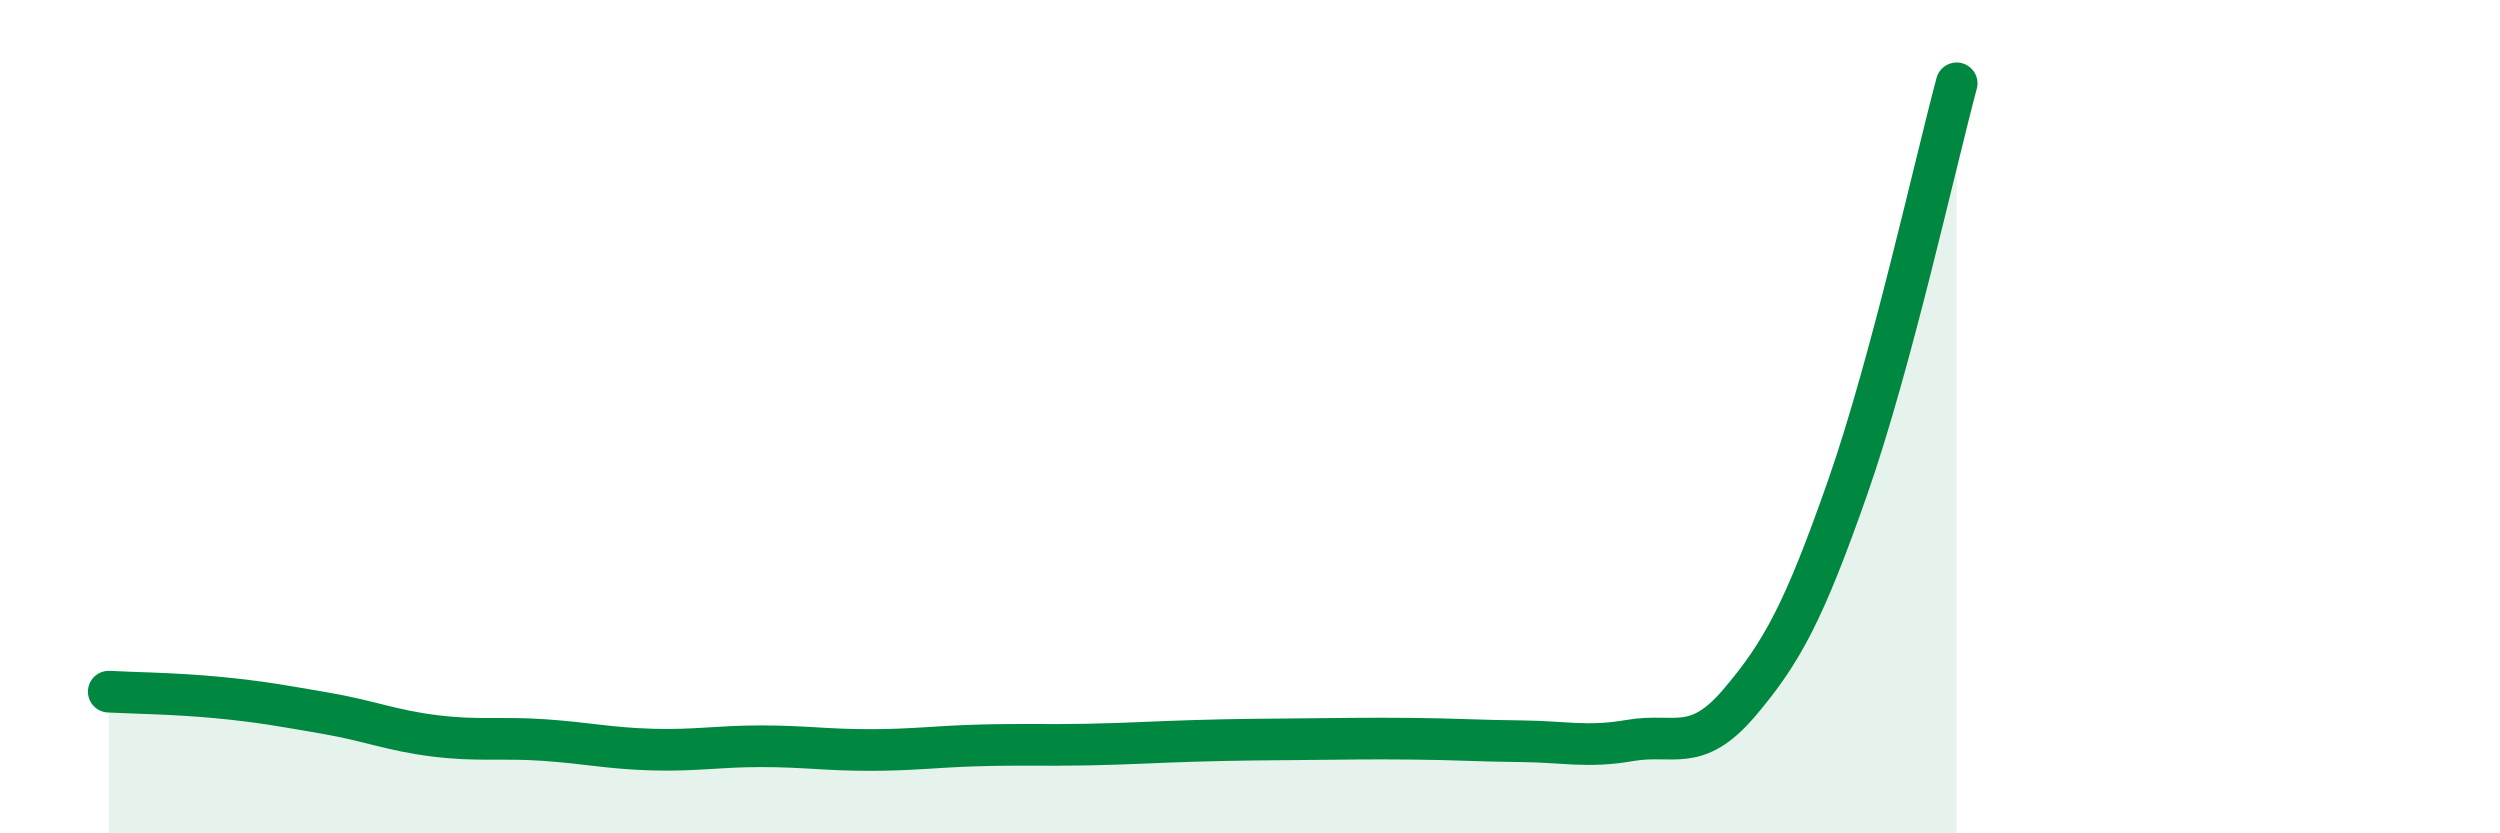 
    <svg width="60" height="20" viewBox="0 0 60 20" xmlns="http://www.w3.org/2000/svg">
      <path
        d="M 2.61,16.6 C 3.13,16.63 4.18,16.64 5.22,16.74 C 6.26,16.84 6.79,16.94 7.83,17.12 C 8.87,17.3 9.39,17.53 10.43,17.66 C 11.47,17.79 12,17.69 13.04,17.76 C 14.08,17.83 14.61,17.96 15.65,17.99 C 16.69,18.02 17.22,17.91 18.26,17.91 C 19.3,17.91 19.83,18 20.87,18 C 21.91,18 22.44,17.92 23.48,17.89 C 24.52,17.86 25.05,17.89 26.09,17.87 C 27.13,17.85 27.66,17.81 28.7,17.78 C 29.74,17.75 30.26,17.75 31.3,17.74 C 32.34,17.73 32.87,17.72 33.91,17.73 C 34.95,17.74 35.48,17.78 36.52,17.79 C 37.56,17.8 38.09,17.95 39.13,17.77 C 40.17,17.59 40.7,18.09 41.74,16.87 C 42.78,15.65 43.31,14.65 44.35,11.68 C 45.39,8.71 46.44,3.94 46.96,2L46.96 20L2.61 20Z"
        fill="#008740"
        opacity="0.1"
        stroke-linecap="round"
        stroke-linejoin="round"
      />
      <path
        d="M 2.61,16.6 C 3.13,16.63 4.18,16.64 5.22,16.74 C 6.26,16.84 6.79,16.94 7.83,17.12 C 8.87,17.3 9.39,17.53 10.43,17.66 C 11.47,17.79 12,17.69 13.04,17.76 C 14.08,17.83 14.61,17.96 15.65,17.99 C 16.69,18.02 17.22,17.91 18.26,17.91 C 19.3,17.91 19.83,18 20.87,18 C 21.91,18 22.44,17.92 23.48,17.89 C 24.52,17.86 25.05,17.89 26.09,17.87 C 27.13,17.85 27.66,17.81 28.7,17.78 C 29.74,17.75 30.26,17.75 31.3,17.74 C 32.34,17.73 32.87,17.72 33.91,17.73 C 34.95,17.74 35.48,17.78 36.52,17.79 C 37.56,17.8 38.09,17.95 39.13,17.77 C 40.17,17.59 40.7,18.09 41.74,16.87 C 42.78,15.65 43.31,14.65 44.35,11.68 C 45.39,8.71 46.44,3.94 46.96,2"
        stroke="#008740"
        stroke-width="1"
        fill="none"
        stroke-linecap="round"
        stroke-linejoin="round"
      />
    </svg>
  